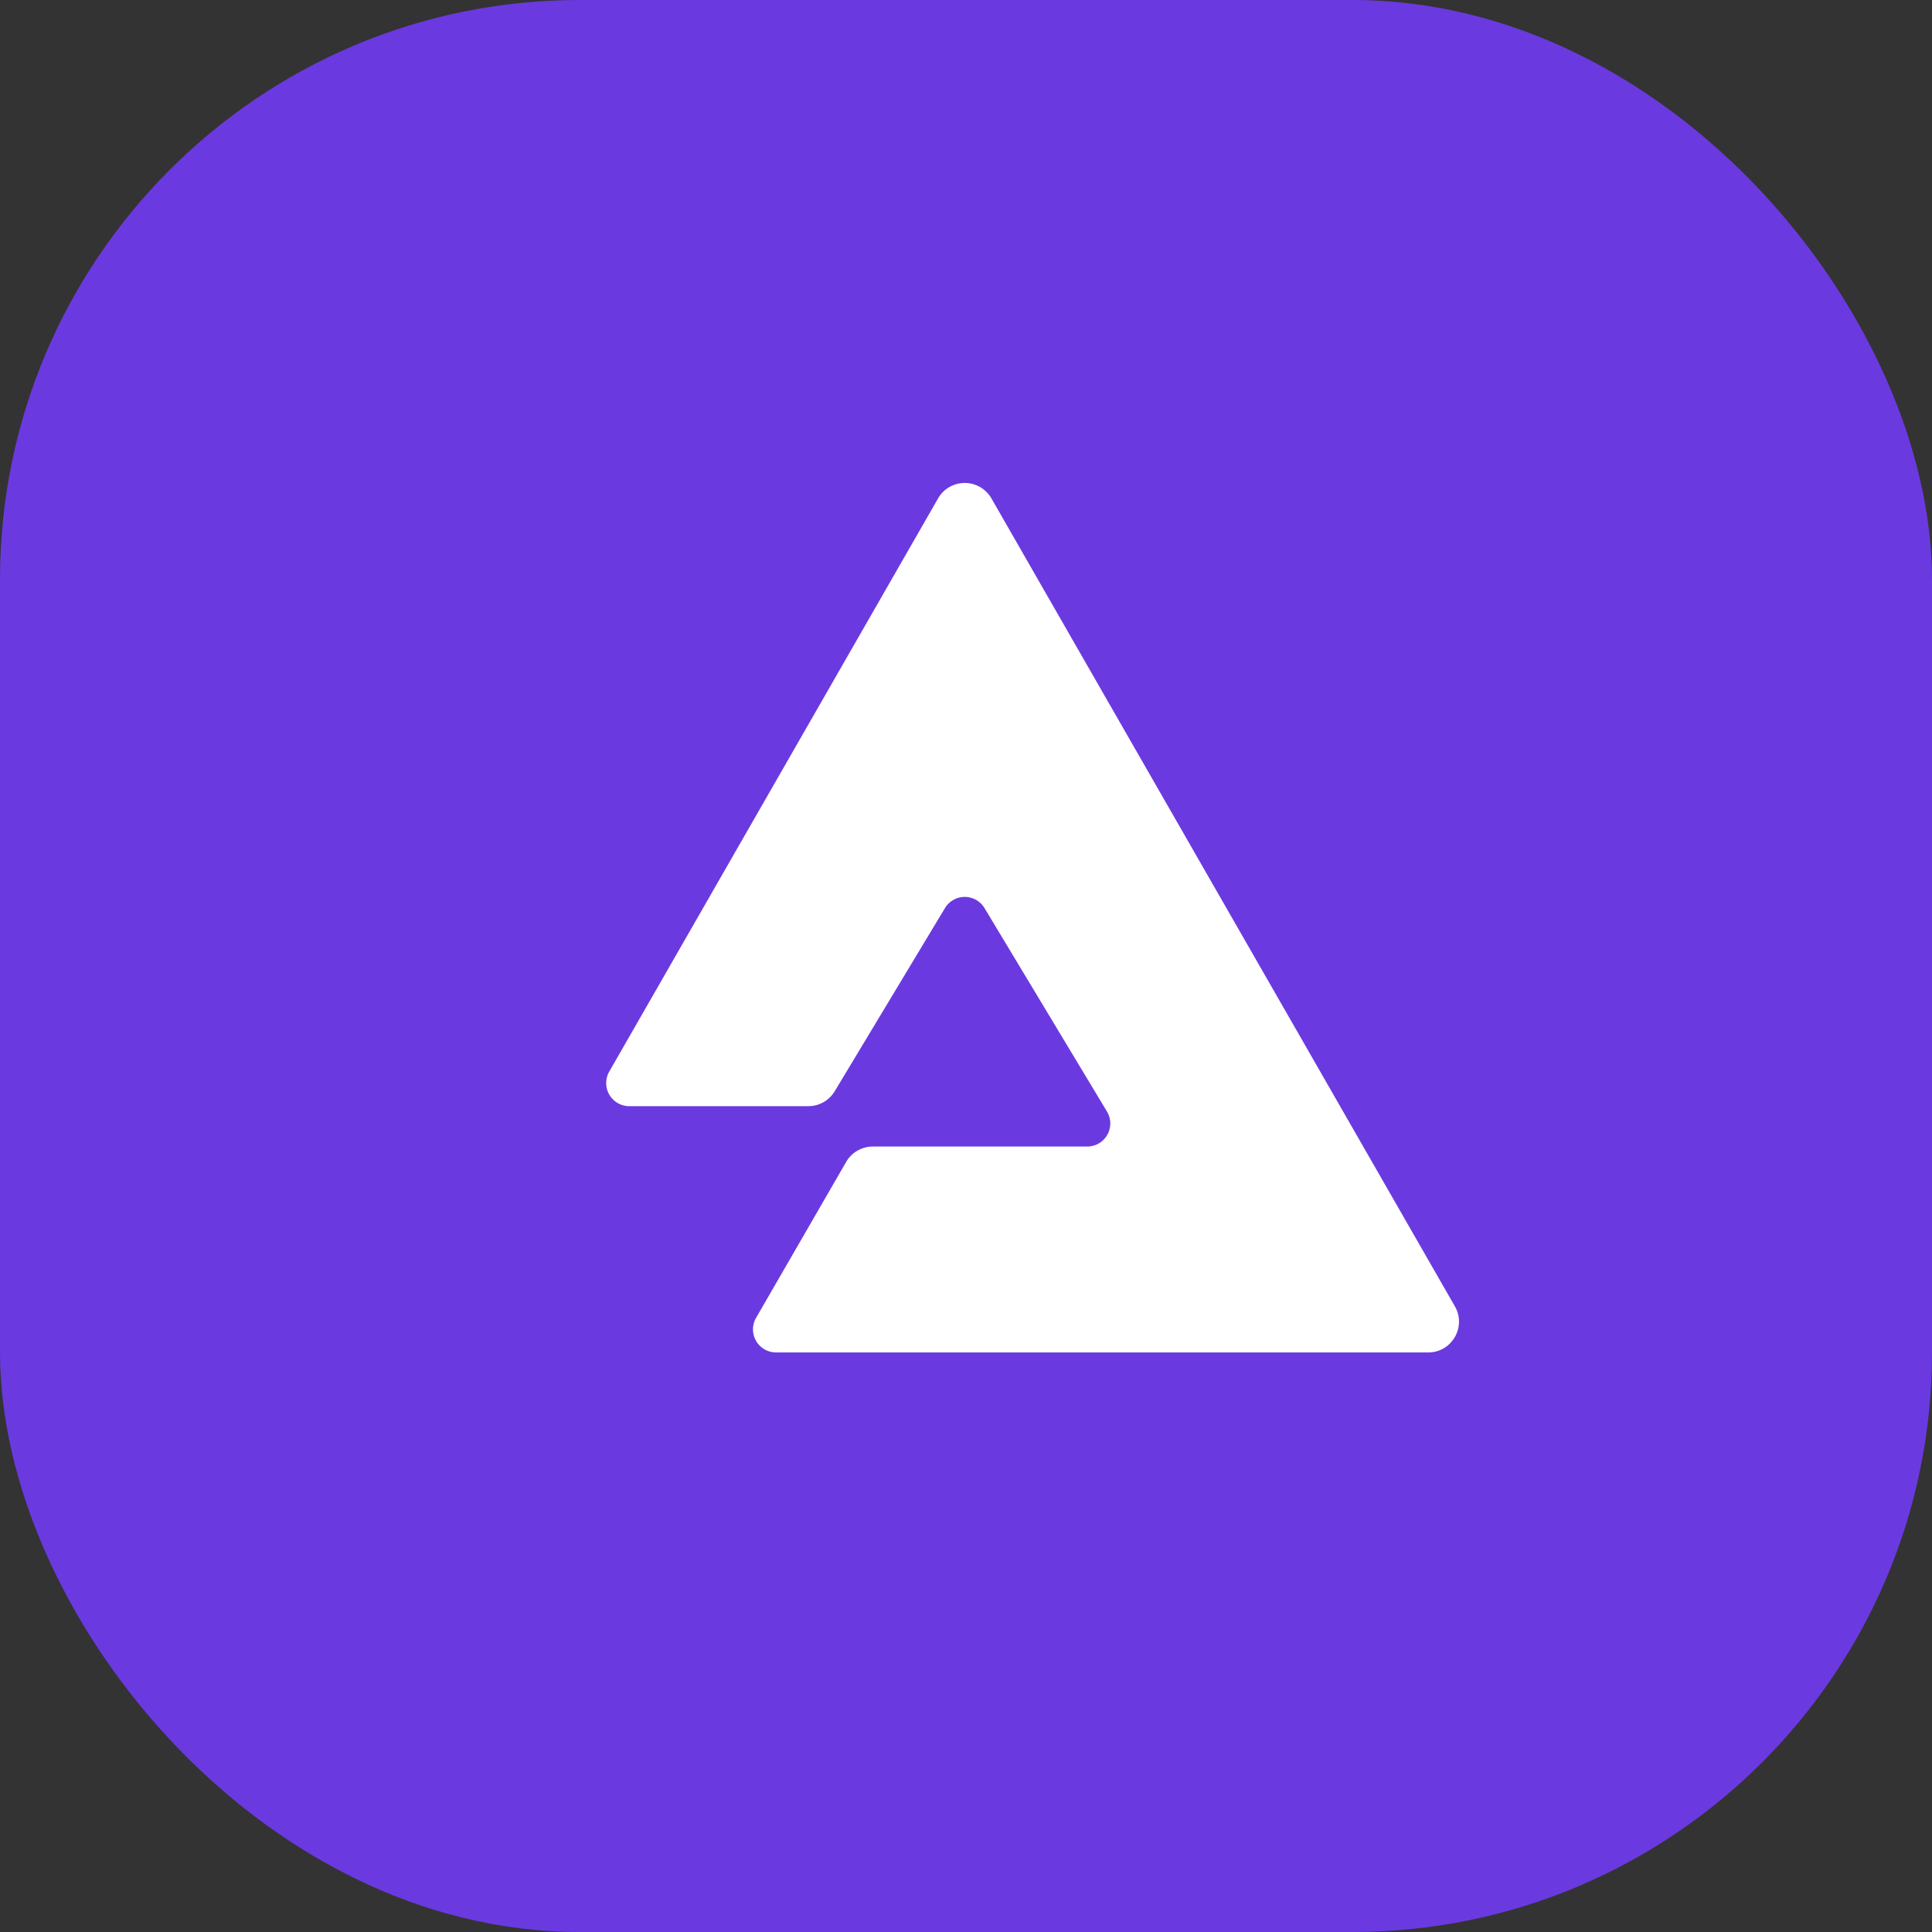 <svg width="40" height="40" viewBox="0 0 40 40" fill="none" xmlns="http://www.w3.org/2000/svg"><rect x="0" y="0" width="40" height="40" fill="#333333" stroke="none"/><rect fill="#6B39E0" width="40" height="40" rx="12"/><g transform="translate(4 4)"><circle cx="16" cy="16" r="14" fill="#fff"/><svg width="32" height="32" viewBox="0 0 32 32" xmlns="http://www.w3.org/2000/svg"><g clip-path="url(#clip0_261:1198)"><circle cx="16" cy="16" r="16" fill="#6B39E0"/><path d="M16.527 6.32a.637.637 0 00-1.106 0L8.614 18.186a.478.478 0 00.415.716h3.707c.223 0 .43-.117.546-.309l2.282-3.791a.478.478 0 01.82 0l2.535 4.212a.478.478 0 01-.41.724h-4.44a.637.637 0 00-.551.32l-1.864 3.226a.478.478 0 00.415.717h13.5c.49 0 .796-.53.553-.954L16.527 6.32z" fill="#fff"/></g><defs><clipPath id="clip0_261:1198"><rect width="32" height="32" rx="16" fill="#fff"/></clipPath></defs></svg></g></svg>